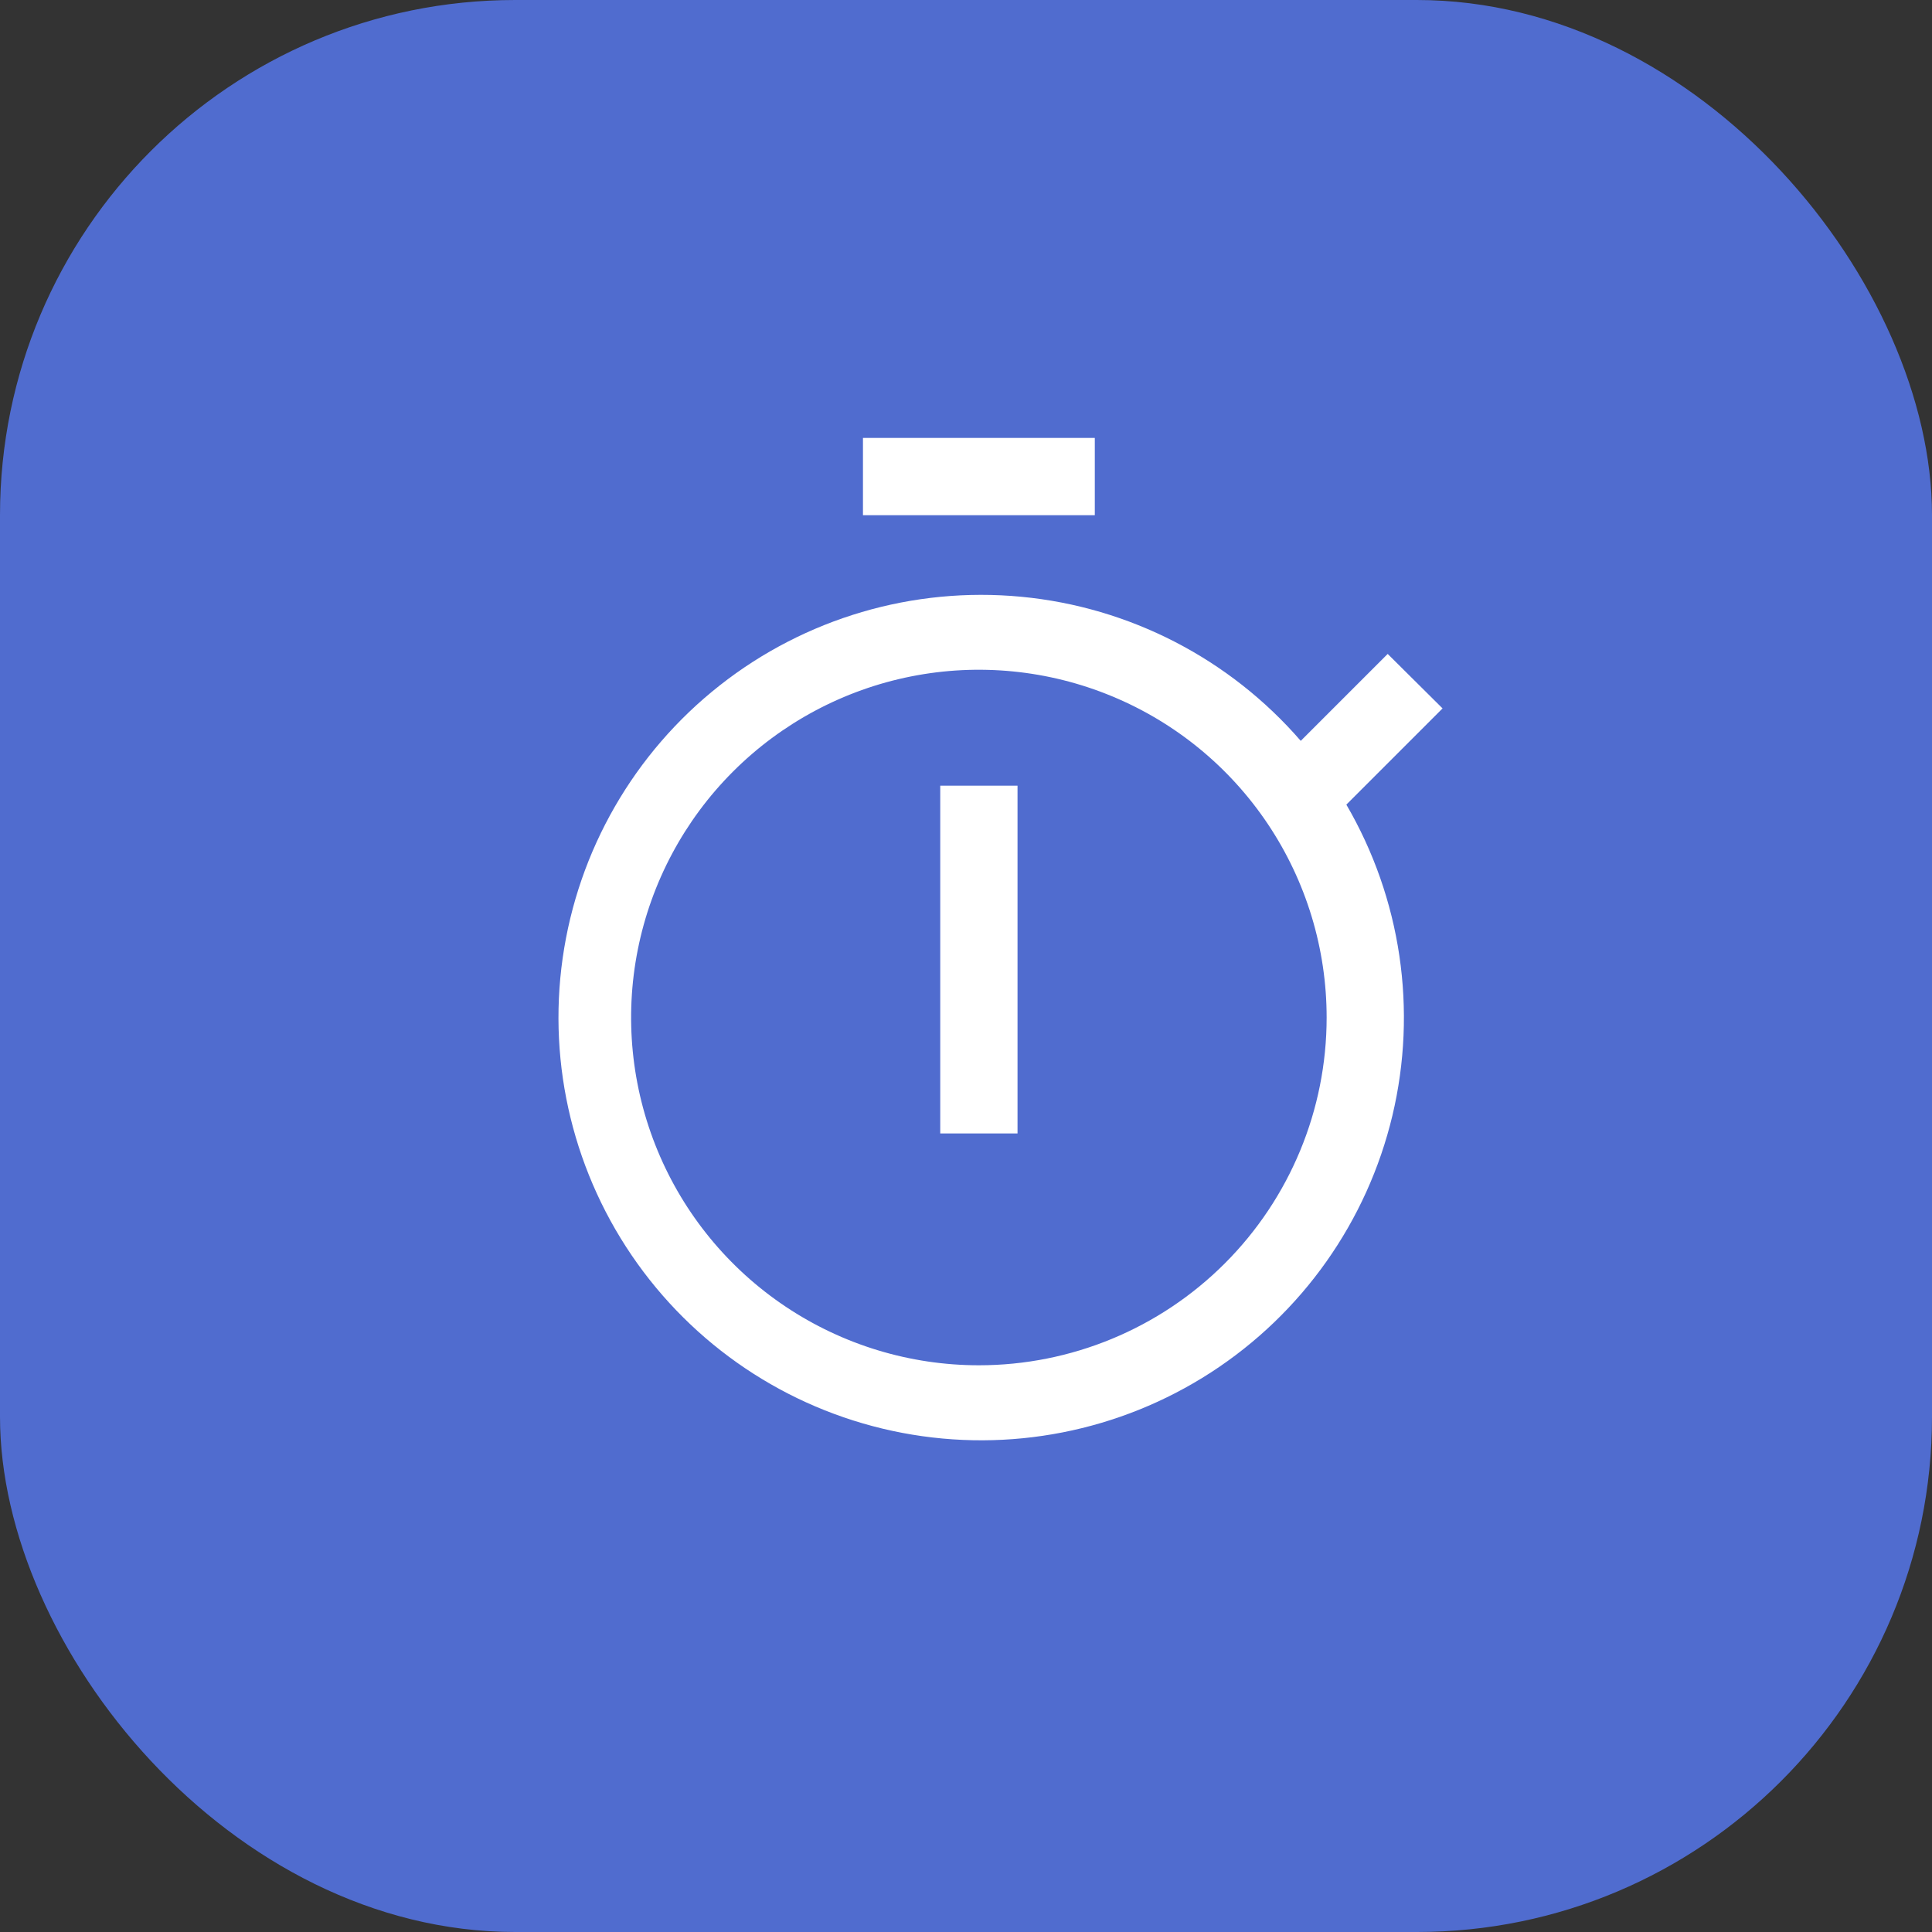 <svg width="75" height="75" viewBox="0 0 75 75" fill="none" xmlns="http://www.w3.org/2000/svg">
<rect x="0" y="0" width="75" height="75" fill="#333333" stroke="none"/>
<rect width="75" height="75" rx="20" fill="#506CCF"/>
<path d="M36.5 30.5H39.5V44H36.5V30.5Z" fill="white"/>
<path d="M33.5 17H42.5V20H33.5V17Z" fill="white"/>
<path d="M56 27.5L53.87 25.385L50.495 28.76C47.732 25.57 43.847 23.566 39.645 23.166C35.444 22.766 31.25 24 27.935 26.612C24.619 29.223 22.438 33.012 21.843 37.19C21.249 41.368 22.287 45.615 24.742 49.048C27.197 52.481 30.88 54.836 35.026 55.624C39.172 56.412 43.463 55.572 47.006 53.279C50.549 50.986 53.072 47.416 54.052 43.31C55.031 39.205 54.391 34.881 52.265 31.235L56 27.5ZM38 53C35.33 53 32.72 52.208 30.5 50.725C28.28 49.242 26.549 47.133 25.528 44.666C24.506 42.2 24.238 39.485 24.759 36.866C25.28 34.248 26.566 31.842 28.454 29.954C30.342 28.066 32.748 26.78 35.366 26.259C37.985 25.738 40.7 26.006 43.166 27.028C45.633 28.049 47.742 29.78 49.225 32C50.708 34.22 51.5 36.83 51.5 39.5C51.5 43.081 50.078 46.514 47.546 49.046C45.014 51.578 41.581 53 38 53Z" fill="white"/>
</svg>
